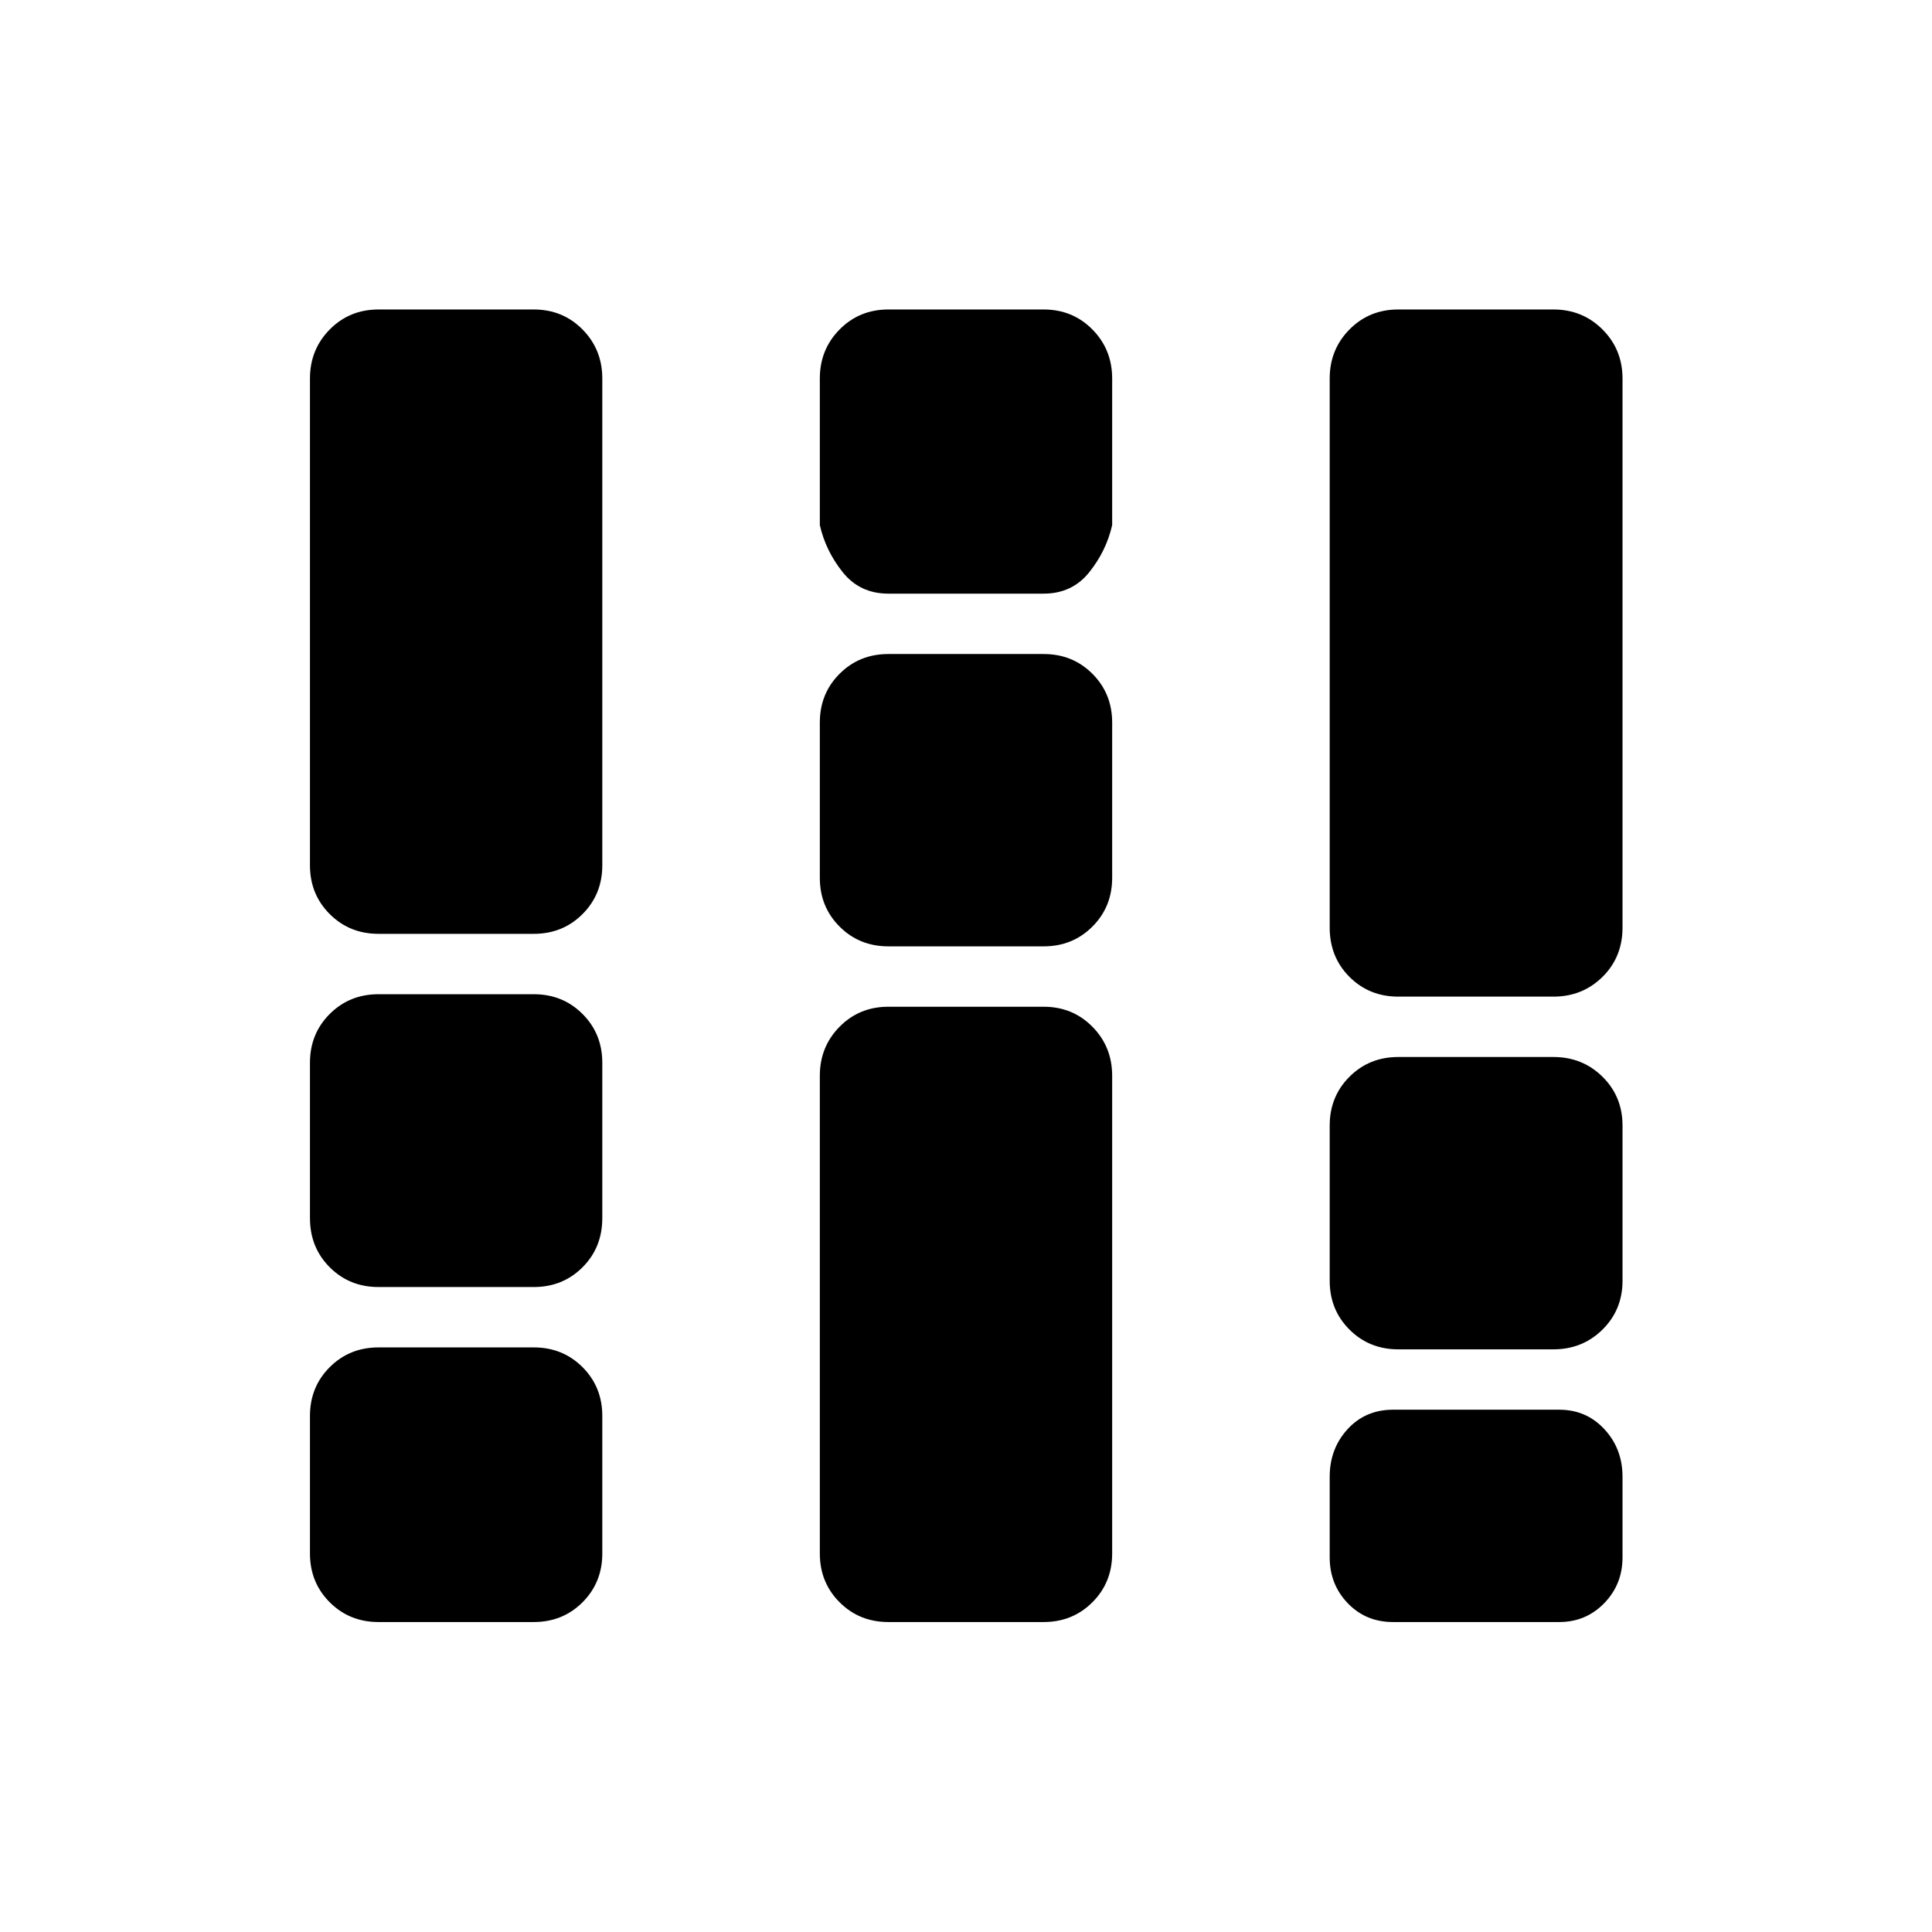 <svg xmlns="http://www.w3.org/2000/svg" width="48" height="48" viewBox="0 -960 960 960"><path d="M188.09-154.02q-14.43 0-24.25-9.82t-9.82-24.25v-68.32q0-14.43 9.82-24.25t24.25-9.82h77.13q14.42 0 24.24 9.82 9.82 9.82 9.82 24.25v68.32q0 14.43-9.82 24.25t-24.24 9.82h-77.13Zm0-166.46q-14.43 0-24.25-9.82t-9.82-24.48v-77.13q0-14.43 9.82-24.25t24.25-9.82h77.13q14.42 0 24.24 9.82 9.82 9.82 9.82 24.25v77.13q0 14.66-9.82 24.48t-24.24 9.82h-77.13Zm0-175.5q-14.43 0-24.25-9.82t-9.82-24.24v-241.87q0-14.43 9.82-24.37 9.82-9.94 24.25-9.94h77.13q14.42 0 24.24 9.94 9.82 9.94 9.82 24.37v241.87q0 14.42-9.82 24.24-9.82 9.82-24.24 9.82h-77.13Zm253.34 341.96q-14.42 0-24.24-9.82-9.82-9.82-9.82-24.25v-237.37q0-14.42 9.82-24.36t24.24-9.94h77.14q14.42 0 24.24 9.94 9.82 9.94 9.82 24.36v237.37q0 14.43-9.82 24.25t-24.24 9.82h-77.14Zm0-335.74q-14.42 0-24.24-9.82-9.82-9.82-9.82-24.25v-77.13q0-14.42 9.82-24.24 9.82-9.82 24.24-9.82h77.14q14.42 0 24.24 9.82 9.82 9.82 9.82 24.24v77.13q0 14.43-9.82 24.25t-24.24 9.82h-77.14Zm0-175.26q-14.18 0-22.69-10.66-8.5-10.66-11.37-23.41v-72.82q0-14.43 9.82-24.37 9.82-9.94 24.24-9.94h77.14q14.42 0 24.24 9.94 9.82 9.94 9.82 24.37v72.82q-2.87 12.75-11.37 23.41-8.51 10.66-22.69 10.66h-77.14Zm253.35 375.5q-14.42 0-24.24-9.82-9.82-9.82-9.82-24.25v-77.13q0-14.42 9.82-24.24 9.82-9.82 24.24-9.82h77.13q14.43 0 24.37 9.82 9.94 9.82 9.94 24.24v77.13q0 14.43-9.94 24.25t-24.37 9.82h-77.13Zm0-175.26q-14.42 0-24.24-9.82-9.82-9.82-9.82-24.49v-272.82q0-14.43 9.82-24.37 9.82-9.94 24.24-9.94h77.13q14.43 0 24.37 9.94 9.94 9.94 9.94 24.37v272.82q0 14.67-9.94 24.49-9.94 9.82-24.37 9.82h-77.13Zm-2.63 310.76q-13.47 0-22.45-9.34-8.98-9.35-8.98-22.81v-40q0-13.95 8.86-23.65 8.87-9.7 22.57-9.7h82.63q13.47 0 22.45 9.7 8.99 9.7 8.99 23.65v40q0 13.46-9.11 22.81-9.1 9.34-22.33 9.34h-82.63Z"/></svg>